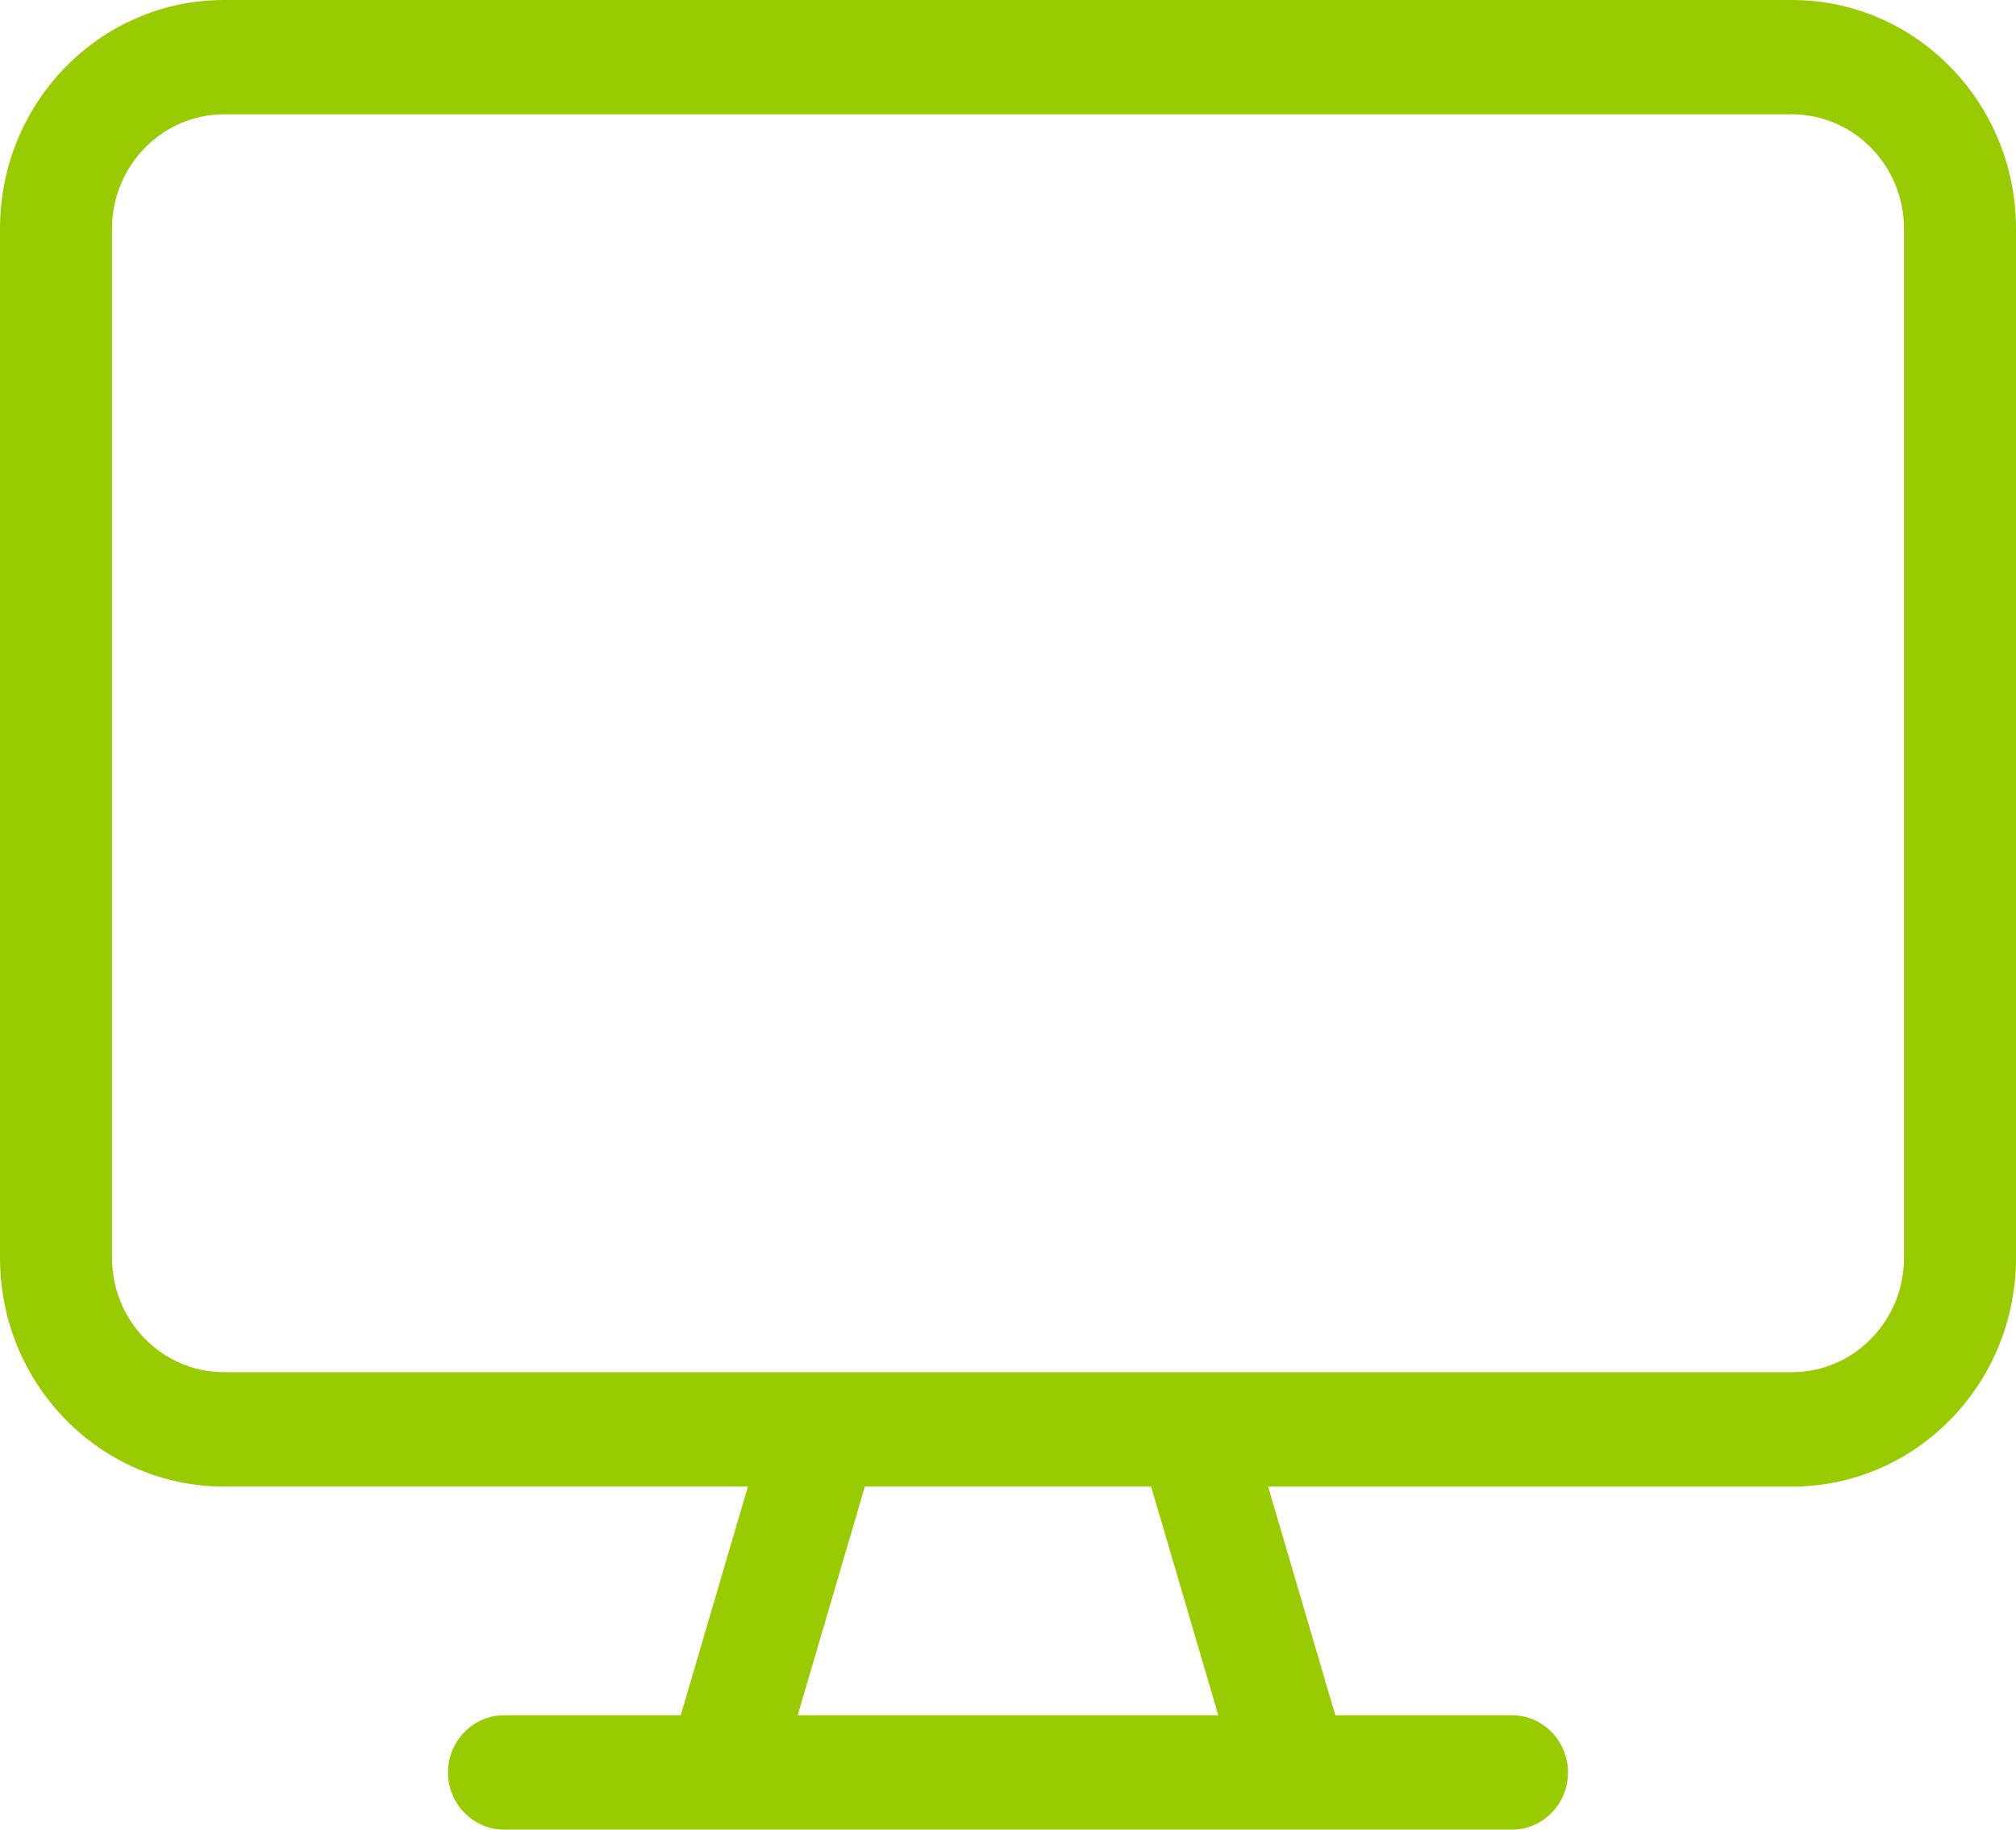 <svg xmlns="http://www.w3.org/2000/svg" fill="none" viewBox="0 0 54 49"><path fill="#9C0" d="M48 0H6C2.686 0 0 2.742 0 6.125v27.563c0 3.383 2.686 6.124 6 6.124h14.034l-1.8 6.126H13.5c-.825 0-1.5.689-1.5 1.53 0 .843.675 1.532 1.5 1.532h27c.828 0 1.5-.686 1.5-1.531 0-.846-.675-1.532-1.5-1.532h-4.733l-1.8-6.124H48c3.314 0 6-2.742 6-6.126V6.125C54 2.742 51.31 0 48 0ZM32.634 45.938H21.366l1.8-6.126h7.667l1.801 6.126ZM51 33.688c0 1.688-1.346 3.062-3 3.062H6c-1.654 0-3-1.374-3-3.063V6.125c0-1.688 1.346-3.063 3-3.063h42c1.654 0 3 1.375 3 3.063v27.563Z"></path></svg>